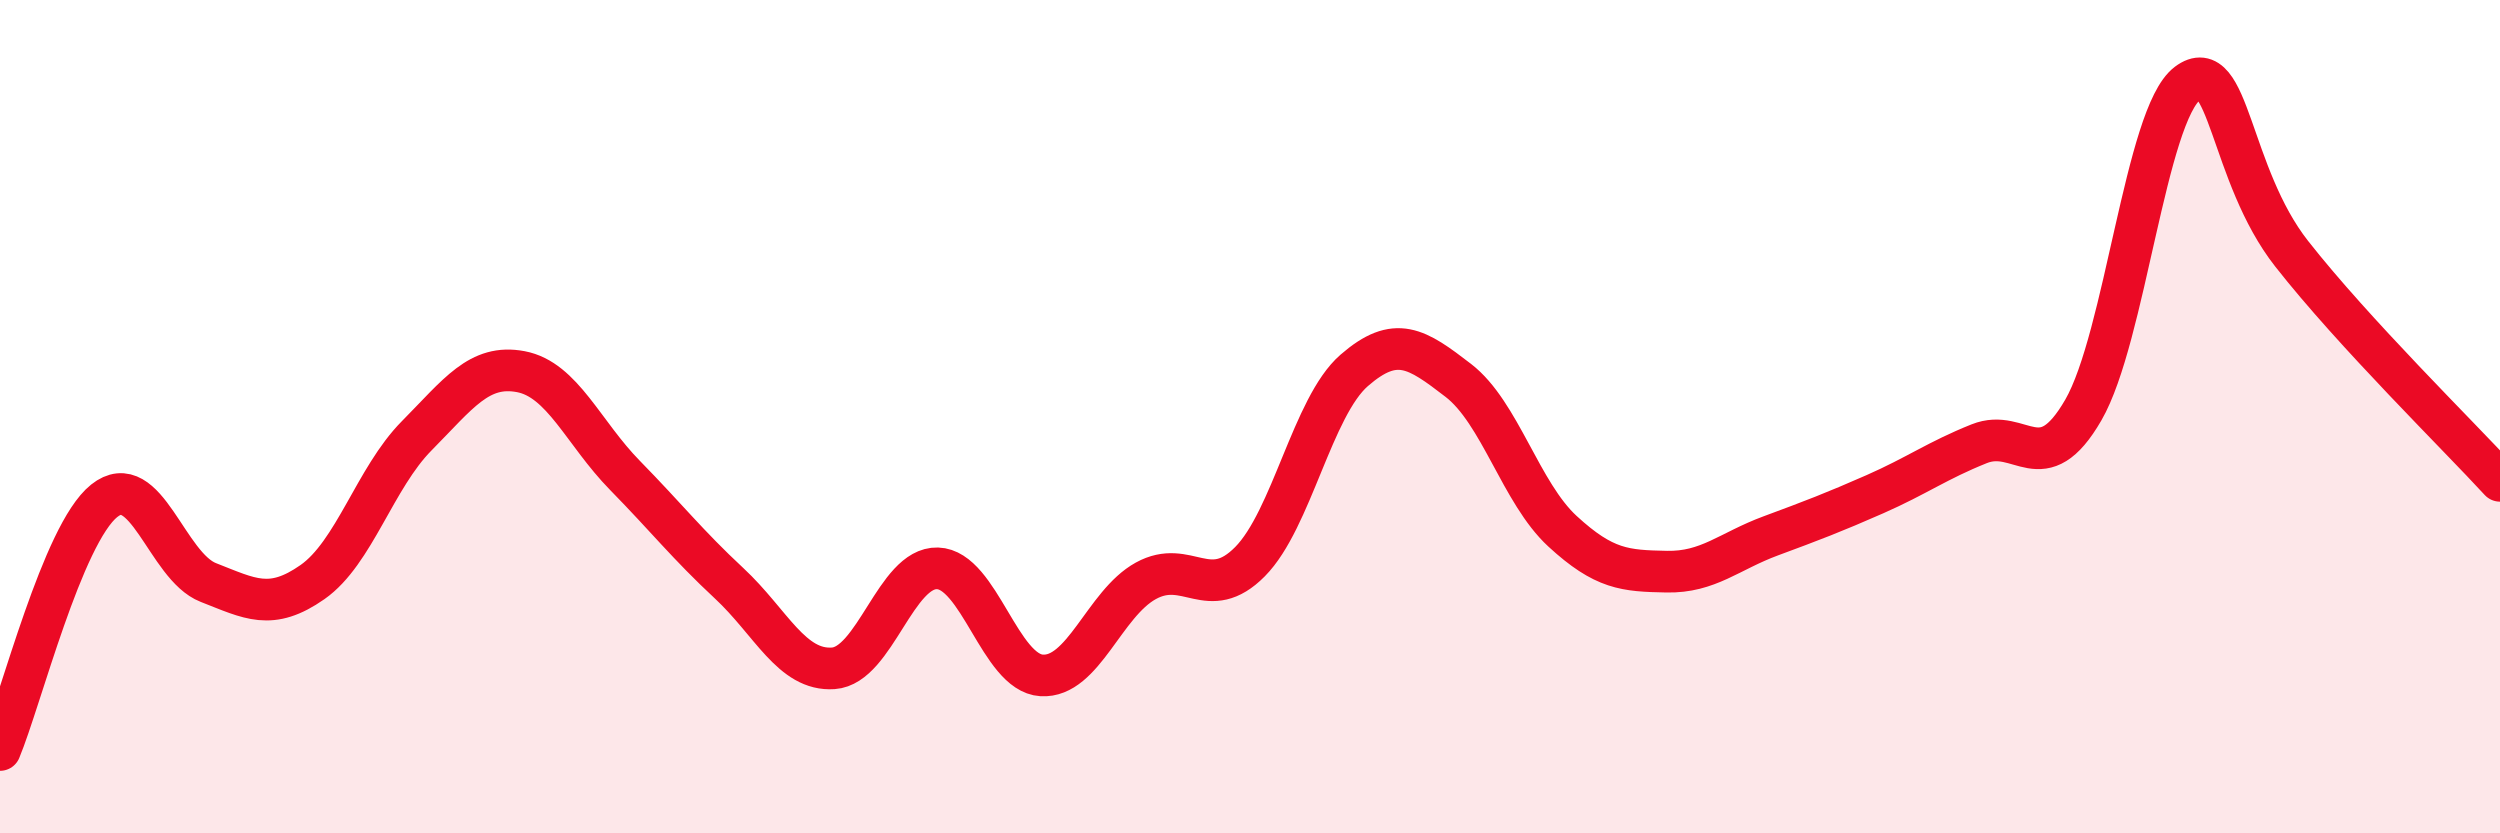 
    <svg width="60" height="20" viewBox="0 0 60 20" xmlns="http://www.w3.org/2000/svg">
      <path
        d="M 0,18 C 0.5,16.8 1.5,12.82 2.5,12.02 C 3.5,11.22 4,13.59 5,13.98 C 6,14.37 6.5,14.67 7.5,13.97 C 8.5,13.27 9,11.47 10,10.46 C 11,9.45 11.5,8.73 12.5,8.92 C 13.5,9.11 14,10.39 15,11.41 C 16,12.43 16.5,13.07 17.5,14 C 18.5,14.93 19,16.11 20,16.04 C 21,15.97 21.5,13.61 22.5,13.64 C 23.5,13.67 24,16.15 25,16.21 C 26,16.27 26.5,14.49 27.5,13.94 C 28.5,13.39 29,14.49 30,13.48 C 31,12.47 31.5,9.76 32.5,8.89 C 33.5,8.02 34,8.36 35,9.13 C 36,9.9 36.5,11.83 37.5,12.75 C 38.5,13.67 39,13.7 40,13.72 C 41,13.74 41.5,13.23 42.5,12.86 C 43.5,12.49 44,12.3 45,11.86 C 46,11.42 46.5,11.05 47.5,10.65 C 48.5,10.25 49,11.57 50,9.84 C 51,8.11 51.5,2.75 52.5,2 C 53.5,1.25 53.5,4.18 55,6.09 C 56.5,8 59,10.45 60,11.54L60 20L0 20Z"
        fill="#EB0A25"
        opacity="0.1"
        stroke-linecap="round"
        stroke-linejoin="round"
      />
      <path
        d="M 0,18 C 0.5,16.8 1.5,12.82 2.5,12.02 C 3.5,11.22 4,13.59 5,13.98 C 6,14.37 6.5,14.67 7.5,13.97 C 8.5,13.27 9,11.47 10,10.46 C 11,9.45 11.5,8.73 12.5,8.92 C 13.5,9.11 14,10.39 15,11.41 C 16,12.43 16.5,13.07 17.5,14 C 18.5,14.93 19,16.11 20,16.04 C 21,15.97 21.5,13.61 22.5,13.64 C 23.5,13.67 24,16.15 25,16.21 C 26,16.27 26.5,14.49 27.5,13.94 C 28.5,13.39 29,14.49 30,13.48 C 31,12.47 31.5,9.76 32.5,8.89 C 33.5,8.02 34,8.36 35,9.13 C 36,9.9 36.5,11.83 37.5,12.75 C 38.5,13.67 39,13.7 40,13.72 C 41,13.74 41.5,13.23 42.5,12.86 C 43.5,12.49 44,12.3 45,11.86 C 46,11.42 46.5,11.05 47.5,10.65 C 48.5,10.25 49,11.57 50,9.84 C 51,8.11 51.5,2.75 52.5,2 C 53.5,1.25 53.5,4.18 55,6.09 C 56.5,8 59,10.45 60,11.54"
        stroke="#EB0A25"
        stroke-width="1"
        fill="none"
        stroke-linecap="round"
        stroke-linejoin="round"
      />
    </svg>
  